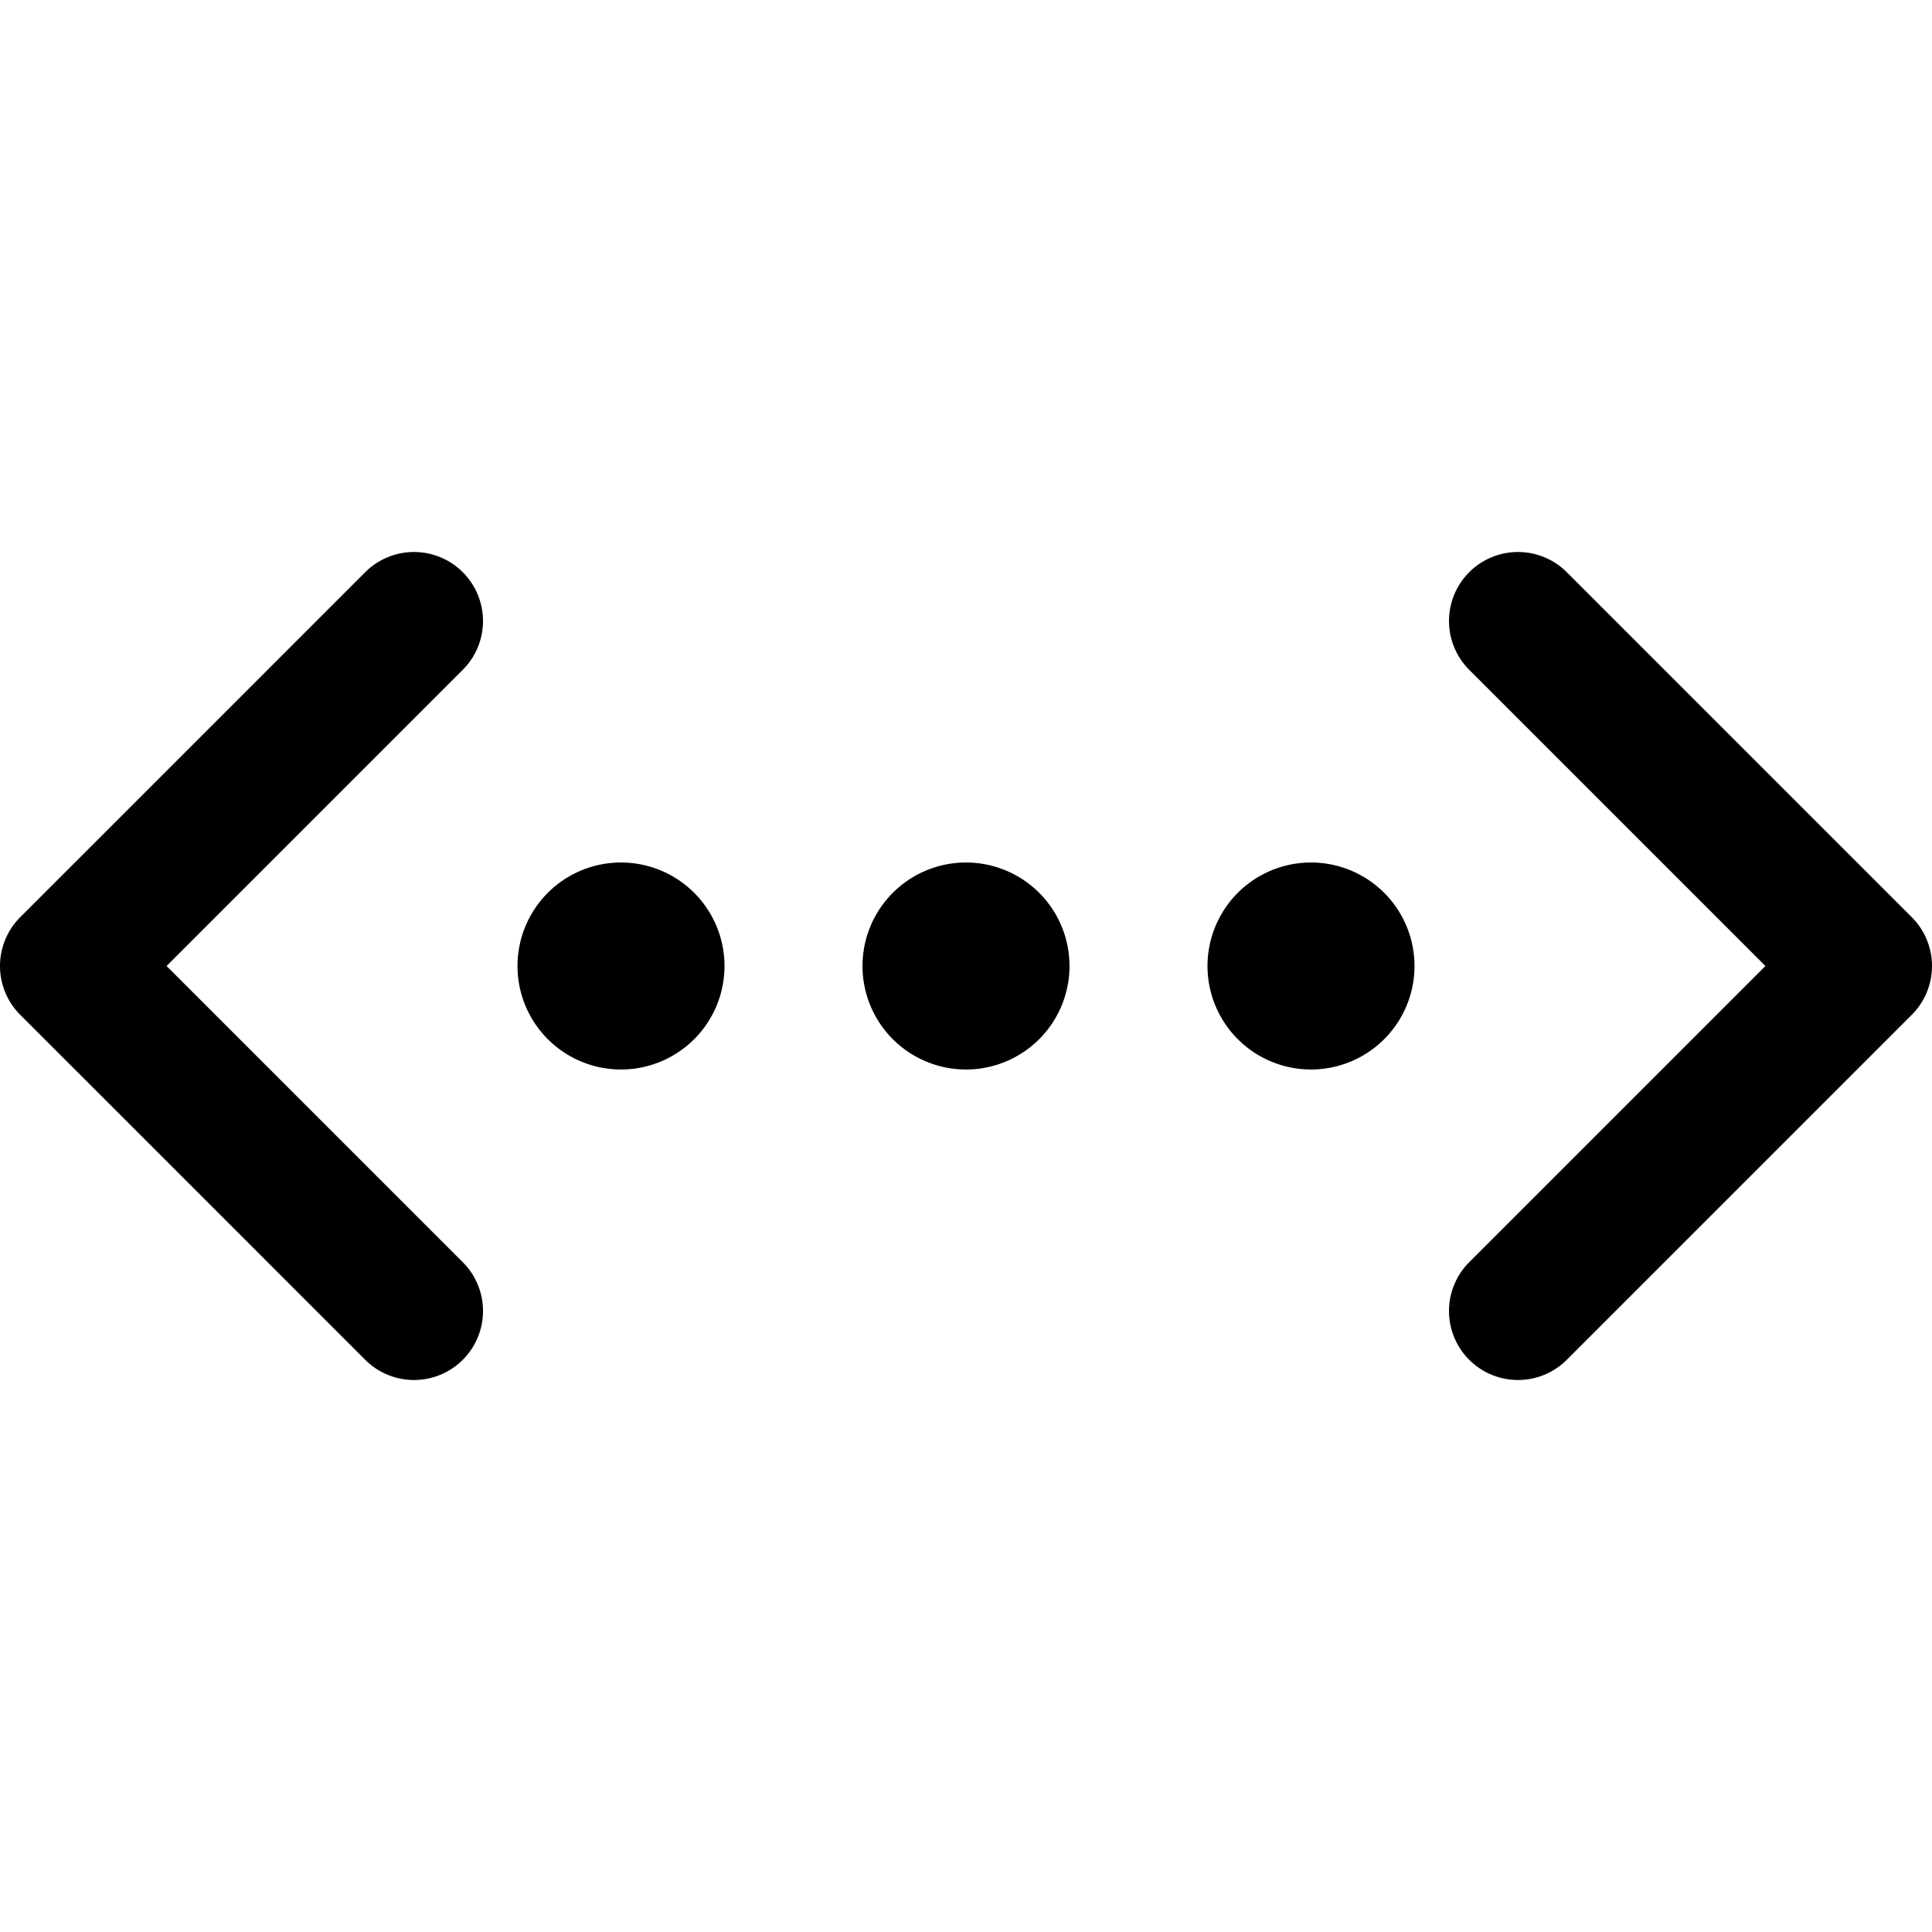 <?xml version="1.0" encoding="utf-8"?>
<!-- Generator: www.svgicons.com -->
<svg xmlns="http://www.w3.org/2000/svg" width="800" height="800" viewBox="0 0 14 14">
<path fill="none" stroke="currentColor" stroke-linecap="round" stroke-linejoin="round" d="M3 9.5L.5 7L3 4.5m8 5L13.5 7L11 4.5M7 7.25a.25.25 0 0 1 0-.5m0 .5a.25.25 0 0 0 0-.5m2.5.5a.25.25 0 0 1 0-.5m0 .5a.25.25 0 0 0 0-.5m-5 .5a.25.25 0 0 1 0-.5m0 .5a.25.25 0 0 0 0-.5"/>
</svg>